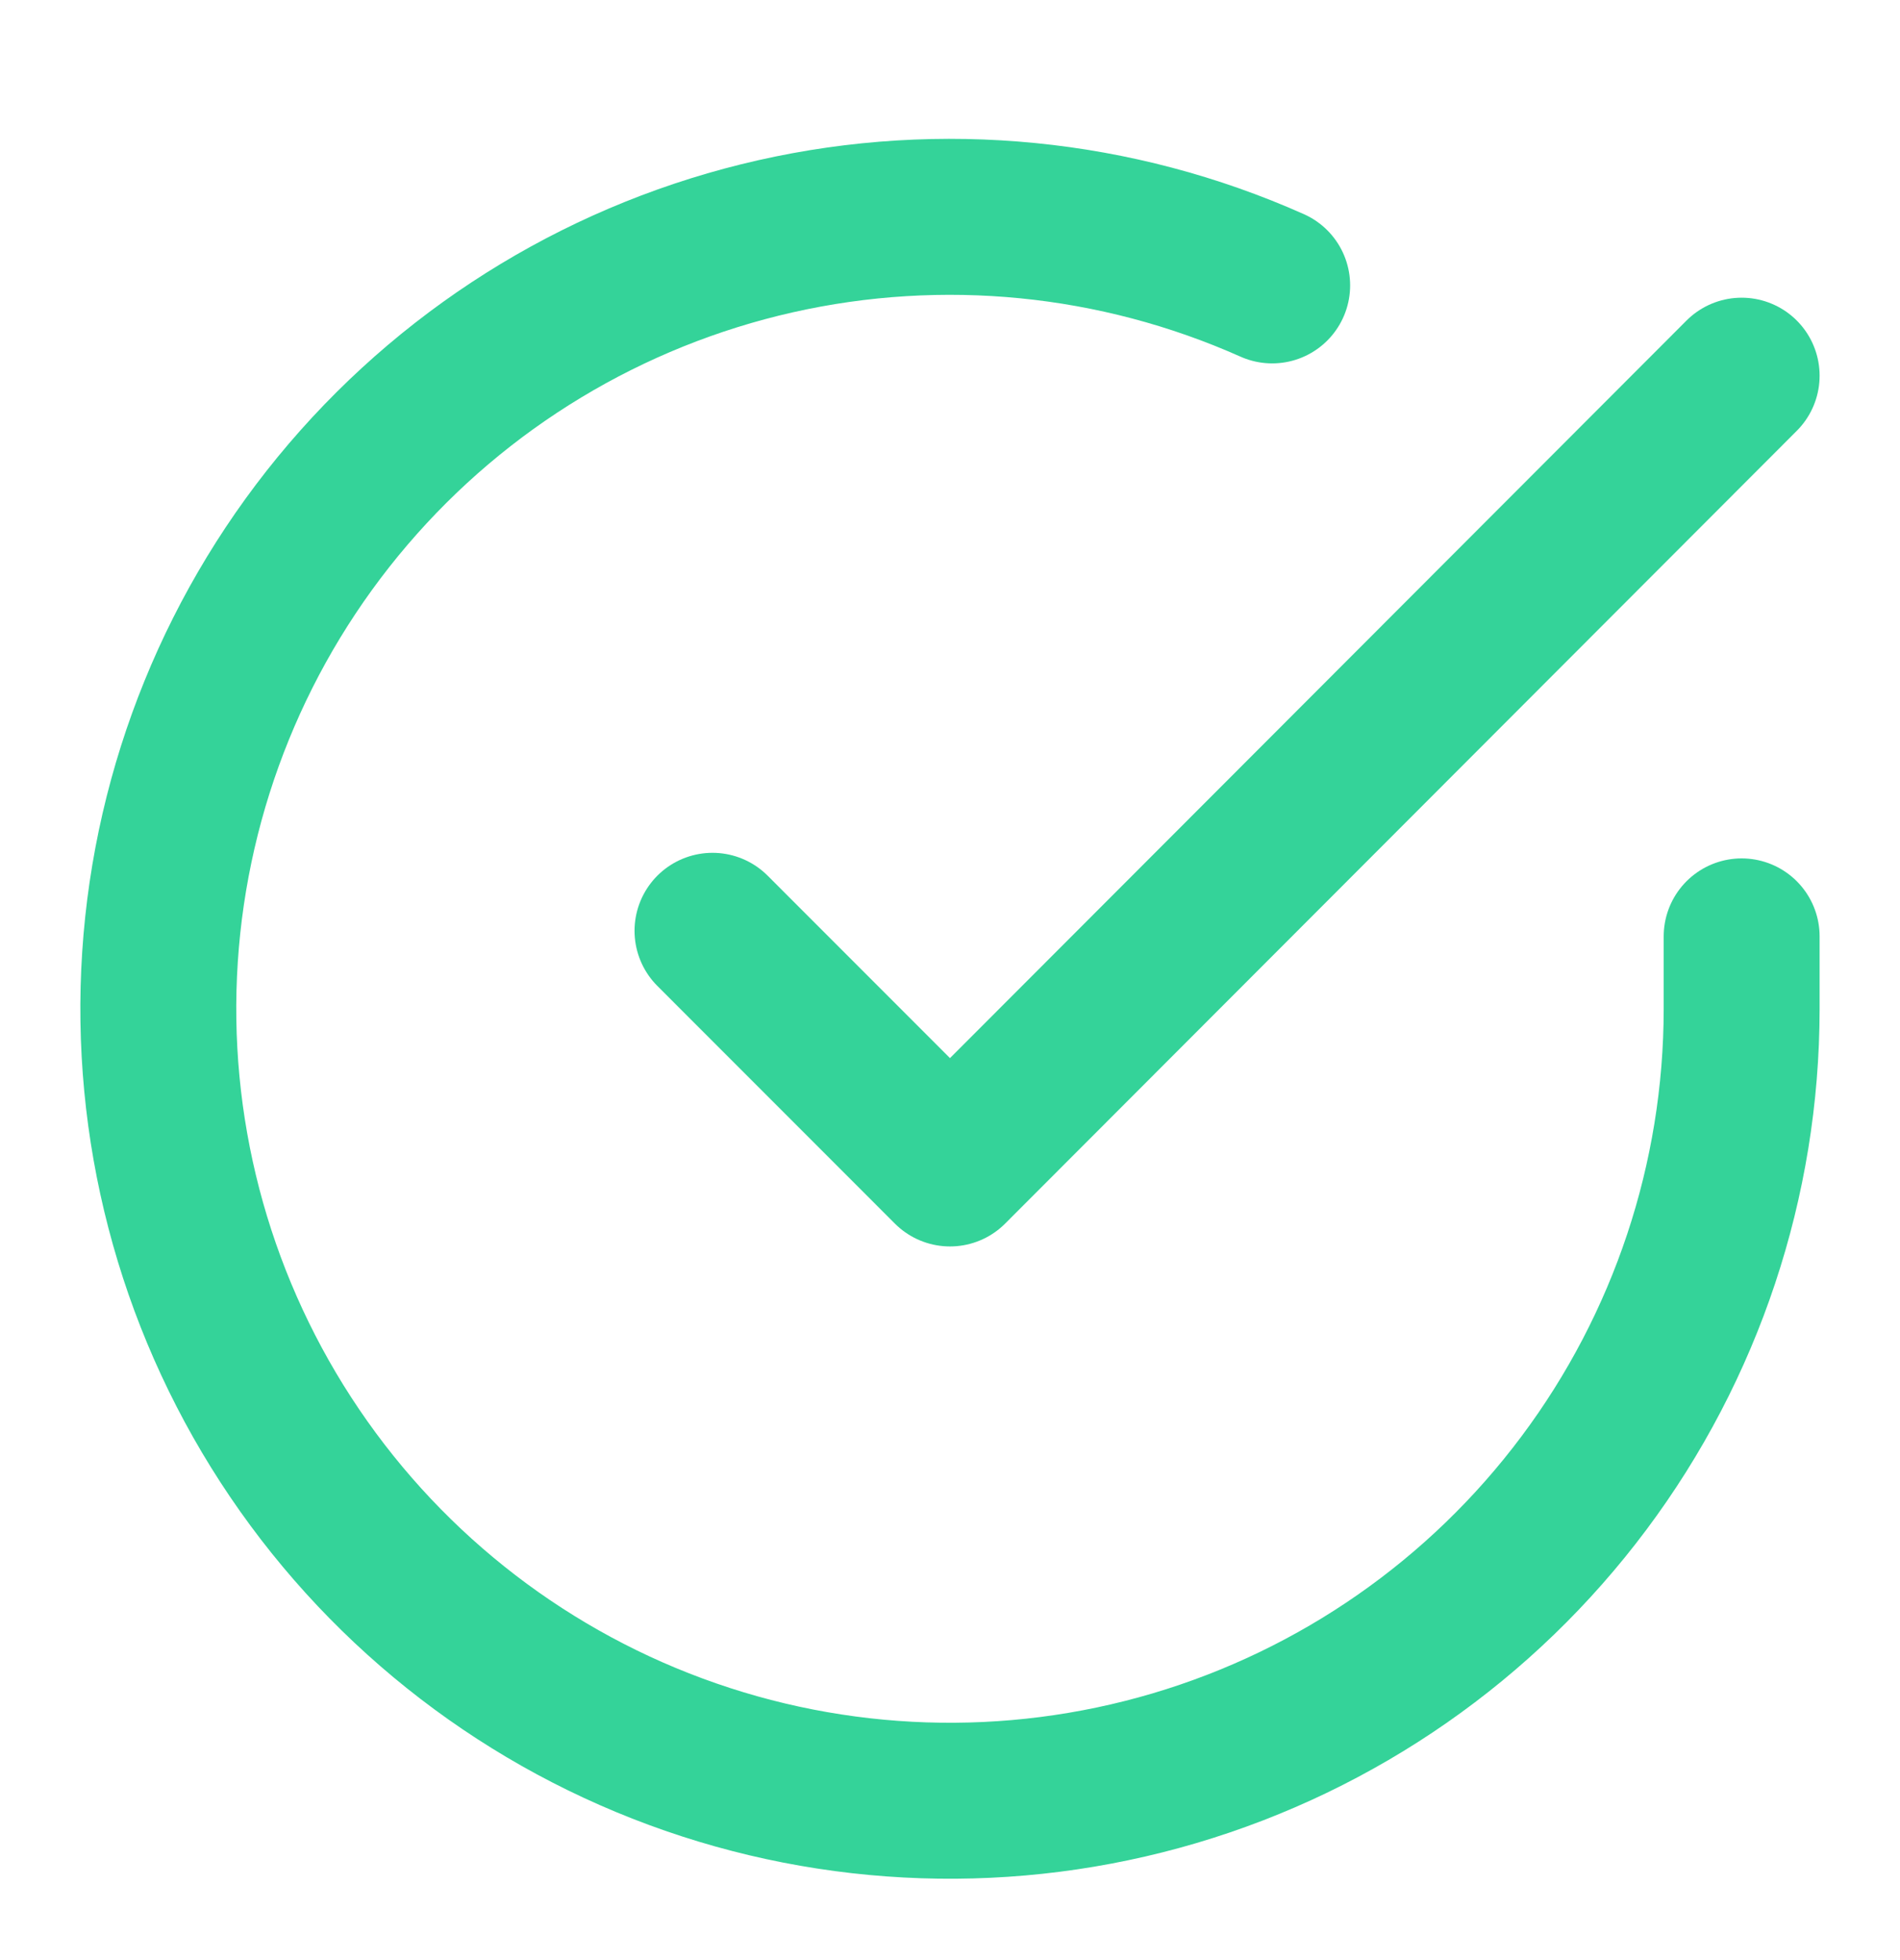 <svg width="32" height="33" viewBox="0 0 32 33" fill="none" xmlns="http://www.w3.org/2000/svg">
<path d="M29.333 15.765V16.992C29.331 19.867 28.4 22.665 26.678 24.967C24.957 27.27 22.537 28.955 19.78 29.77C17.023 30.585 14.076 30.488 11.379 29.491C8.682 28.495 6.379 26.653 4.814 24.241C3.249 21.829 2.506 18.976 2.695 16.107C2.884 13.238 3.996 10.507 5.864 8.321C7.732 6.135 10.256 4.612 13.061 3.978C15.866 3.345 18.8 3.635 21.426 4.805" stroke="#34D399" stroke-width="2.626" stroke-linecap="round" stroke-linejoin="round"/>
<path d="M29.333 6.325L16 19.672L12 15.671" stroke="#34D399" stroke-width="2.626" stroke-linecap="round" stroke-linejoin="round"/>
</svg>
